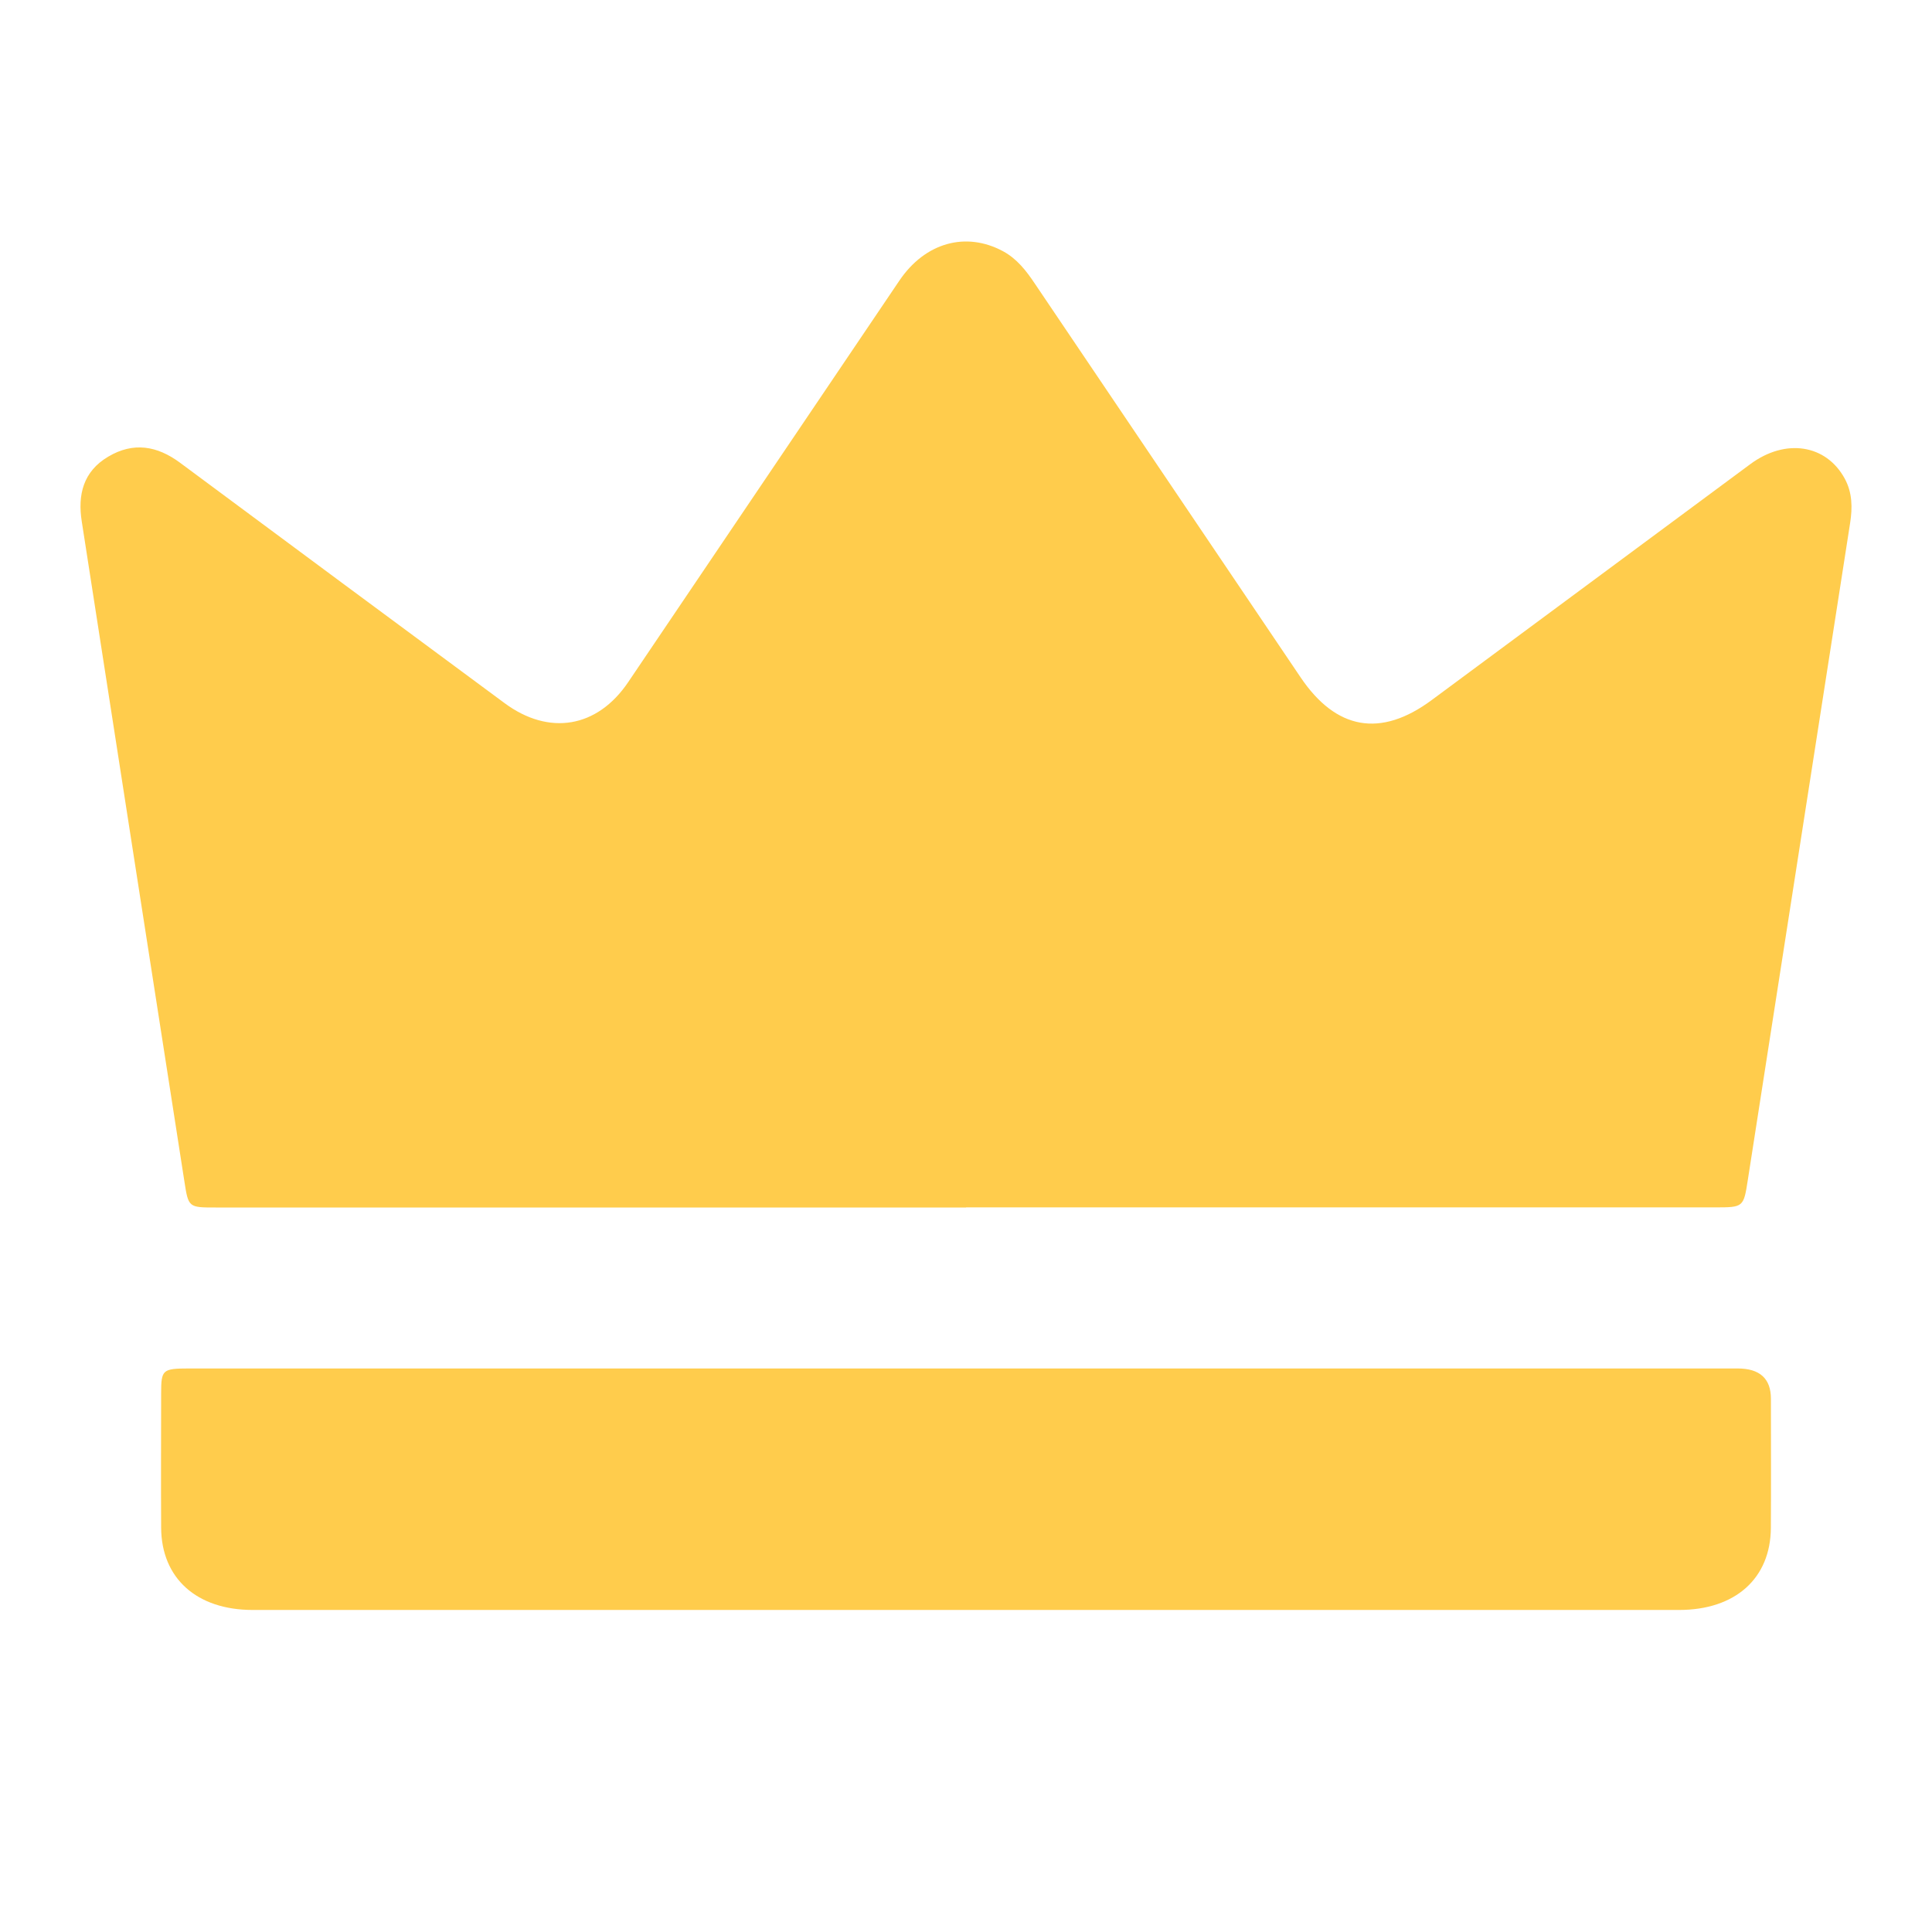 <svg width="32" height="32" viewBox="0 0 32 32" fill="none" xmlns="http://www.w3.org/2000/svg">
<path d="M16.001 20C11.859 20 7.717 20 3.574 20C3.123 20 3.121 20 3.054 19.567C2.487 15.924 1.919 12.28 1.354 8.636C1.285 8.197 1.377 7.809 1.792 7.564C2.209 7.316 2.603 7.383 2.983 7.665C4.773 8.994 6.564 10.321 8.356 11.645C9.094 12.192 9.894 12.056 10.405 11.298C11.903 9.083 13.397 6.865 14.895 4.65C15.322 4.017 15.997 3.83 16.613 4.161C16.844 4.286 16.997 4.484 17.139 4.696C18.606 6.871 20.074 9.045 21.542 11.219C22.131 12.091 22.868 12.222 23.714 11.595C25.474 10.295 27.23 8.989 28.99 7.688C29.574 7.255 30.247 7.361 30.555 7.928C30.682 8.162 30.683 8.41 30.644 8.662C30.08 12.286 29.515 15.909 28.951 19.533C28.879 19.998 28.88 19.998 28.399 19.998C24.267 19.998 20.134 19.998 16.002 19.998L16.001 20Z" fill="#FFCC4C"/>
<path d="M16.019 22.666C20.272 22.666 24.525 22.666 28.779 22.666C29.148 22.666 29.332 22.834 29.332 23.168C29.332 23.881 29.336 24.595 29.331 25.308C29.326 26.143 28.742 26.666 27.811 26.666C19.936 26.667 12.061 26.667 4.186 26.666C3.257 26.666 2.674 26.141 2.669 25.304C2.665 24.563 2.668 23.821 2.669 23.08C2.669 22.685 2.69 22.667 3.133 22.666C6.565 22.666 9.997 22.666 13.429 22.666C14.293 22.666 15.156 22.666 16.019 22.666Z" fill="#FFCC4C"/>
</svg>
